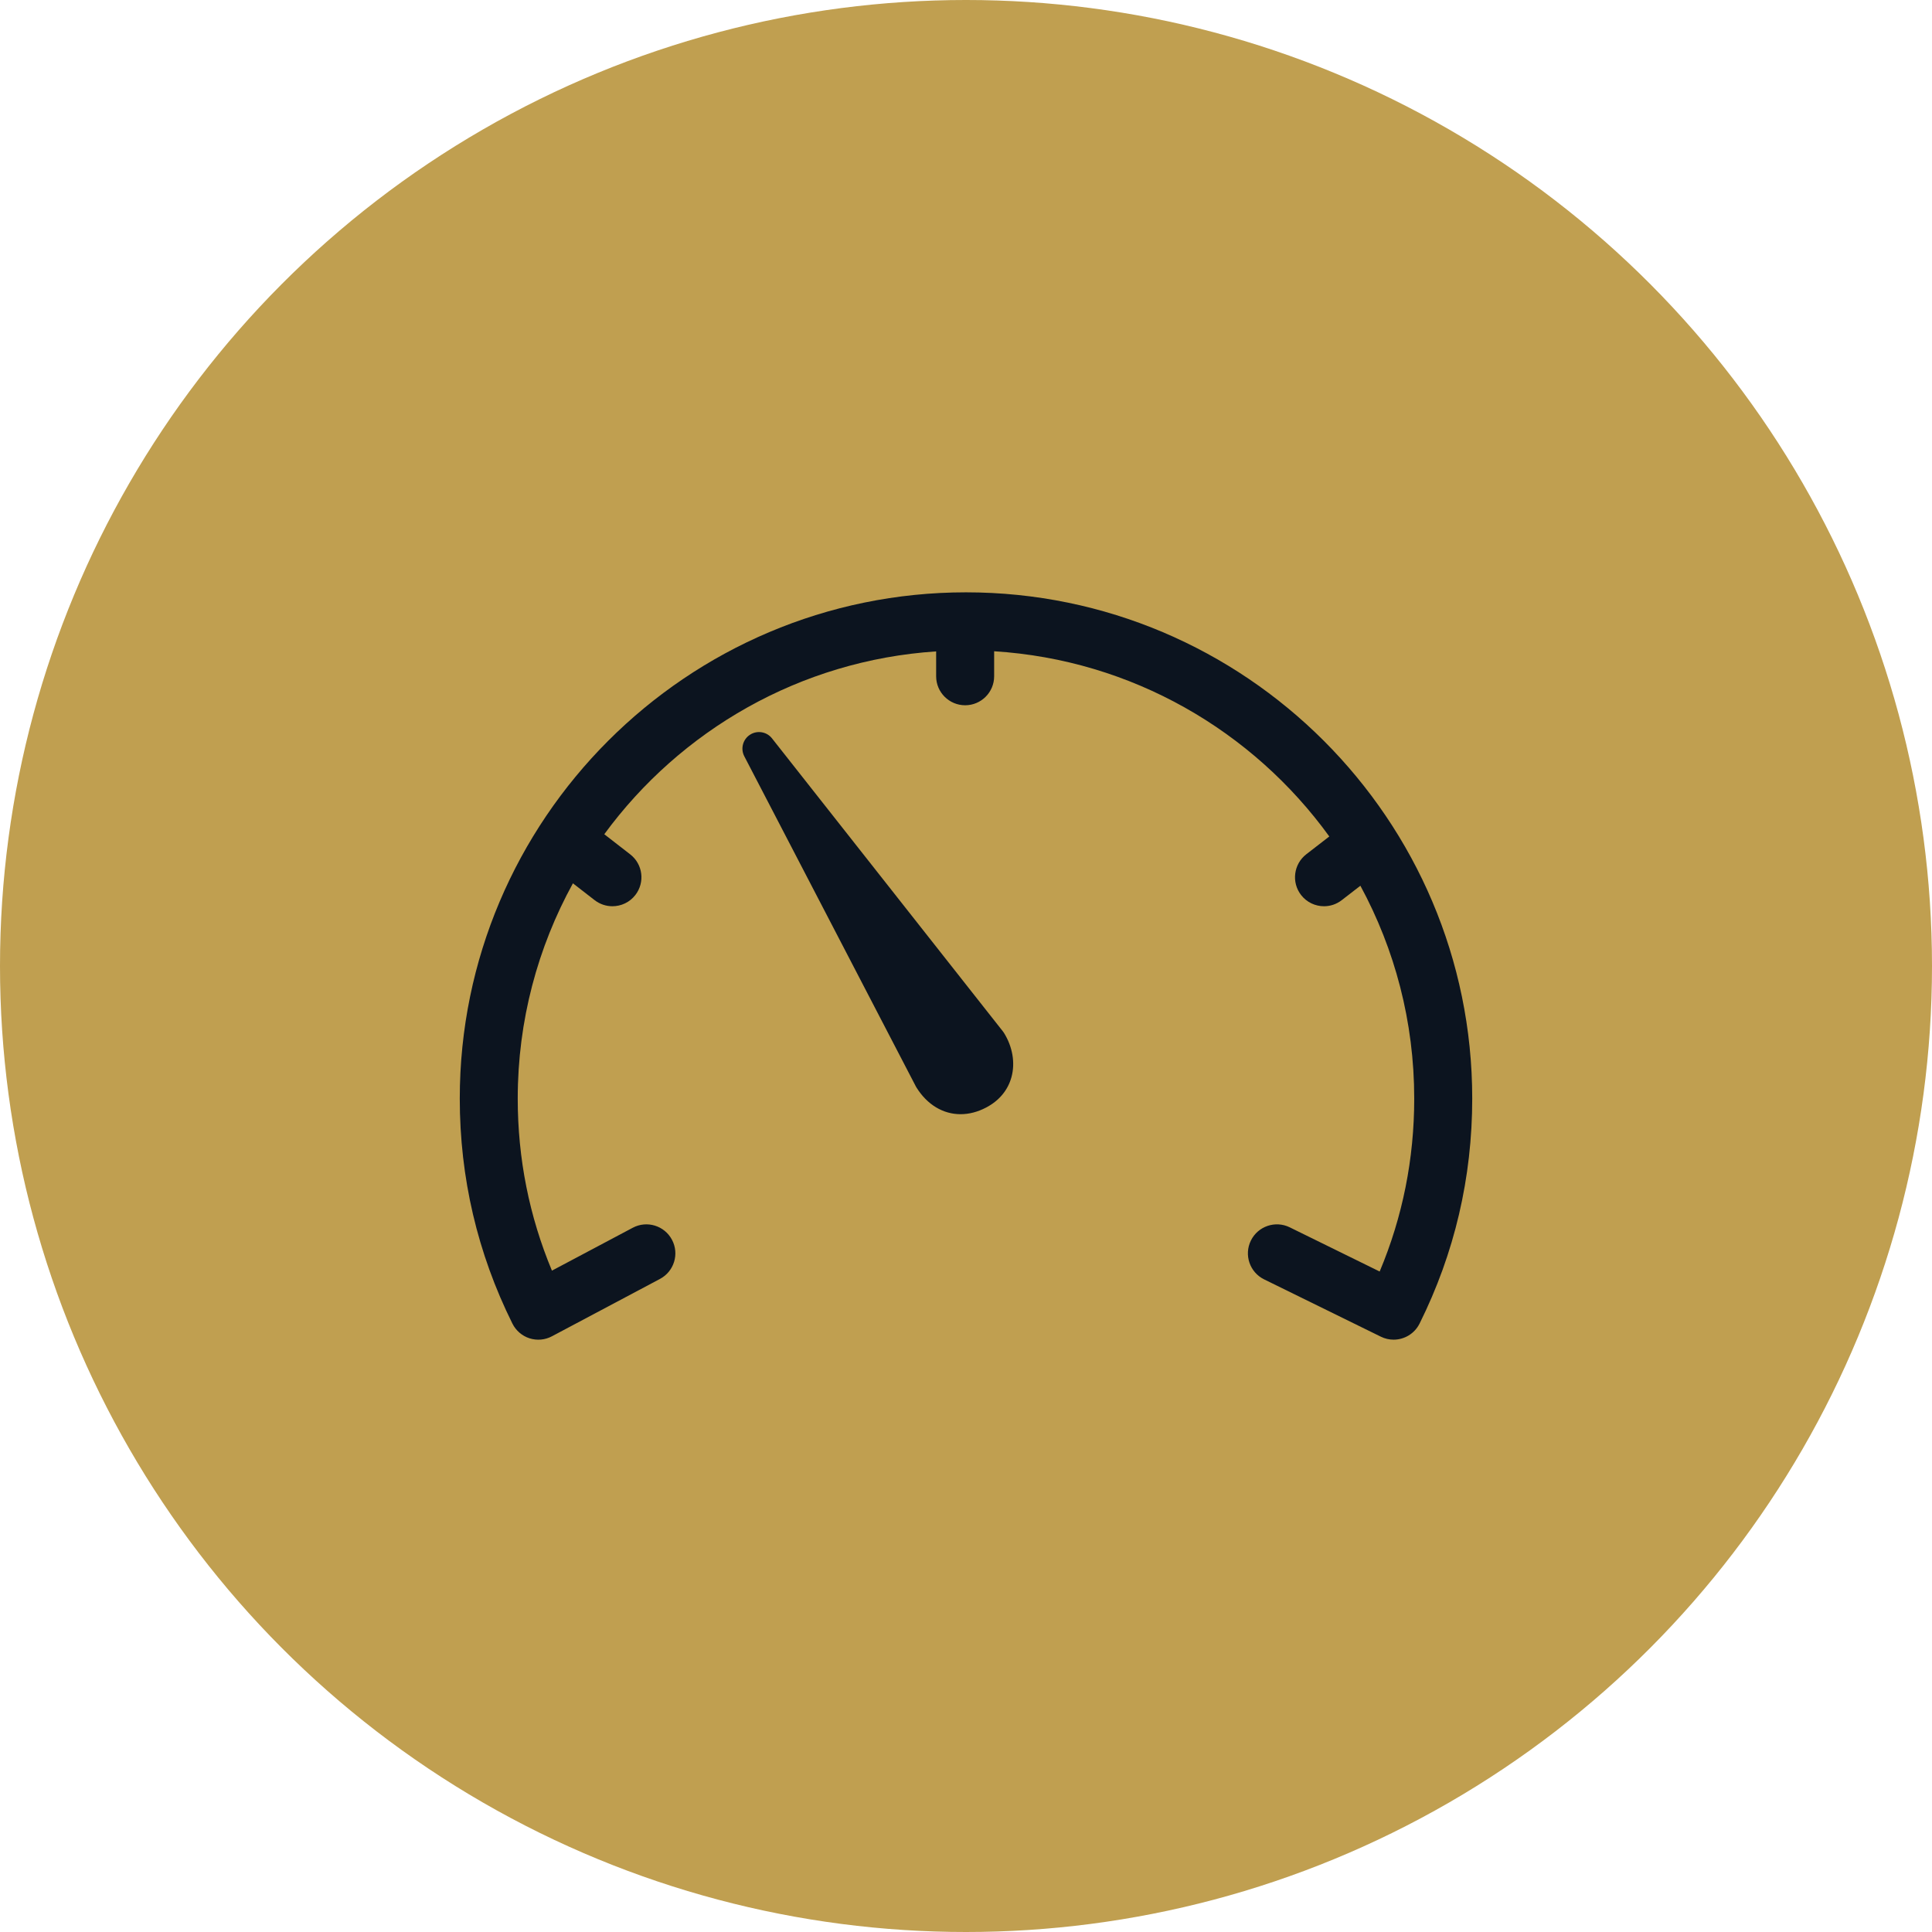 <svg width="44" height="44" viewBox="0 0 44 44" fill="none" xmlns="http://www.w3.org/2000/svg">
<circle cx="22" cy="22" r="22" fill="#C09F50"/>
<path d="M22 13.49C15.643 13.49 10.471 18.662 10.471 25.019C10.471 26.819 10.874 28.543 11.67 30.144C11.749 30.303 11.889 30.424 12.059 30.479C12.229 30.533 12.413 30.517 12.57 30.433L15.03 29.127C15.352 28.956 15.475 28.557 15.304 28.235C15.133 27.912 14.733 27.79 14.411 27.961L12.57 28.938C12.053 27.699 11.791 26.384 11.791 25.019C11.791 23.243 12.248 21.573 13.048 20.117L13.543 20.501C13.664 20.594 13.806 20.639 13.947 20.639C14.145 20.639 14.34 20.551 14.47 20.383C14.693 20.095 14.641 19.68 14.352 19.457L13.762 18.999C15.495 16.634 18.221 15.04 21.32 14.835V15.402C21.32 15.766 21.616 16.062 21.981 16.062C22.345 16.062 22.641 15.766 22.641 15.402V14.832C25.779 15.028 28.535 16.647 30.274 19.05L29.749 19.456C29.461 19.68 29.408 20.095 29.631 20.383C29.761 20.551 29.956 20.639 30.154 20.639C30.295 20.639 30.437 20.594 30.558 20.5L30.982 20.172C31.764 21.615 32.208 23.266 32.208 25.019C32.208 26.391 31.944 27.713 31.421 28.958L29.372 27.951C29.045 27.791 28.649 27.926 28.488 28.253C28.327 28.58 28.462 28.976 28.79 29.137L31.448 30.442C31.541 30.488 31.641 30.51 31.738 30.51C31.981 30.51 32.215 30.375 32.33 30.143C33.126 28.543 33.529 26.819 33.529 25.018C33.529 18.662 28.357 13.49 22 13.49Z" fill="#0C141F"/>
<path d="M22.841 23.49L17.582 16.816C17.462 16.663 17.244 16.627 17.081 16.733C16.918 16.838 16.861 17.051 16.951 17.224L20.856 24.739C20.86 24.747 20.865 24.756 20.87 24.764C21.118 25.163 21.482 25.375 21.876 25.375C22.066 25.375 22.264 25.326 22.459 25.223C22.755 25.068 22.955 24.827 23.036 24.529C23.124 24.206 23.061 23.84 22.865 23.524C22.857 23.512 22.849 23.5 22.841 23.49Z" fill="#0C141F"/>
</svg>

